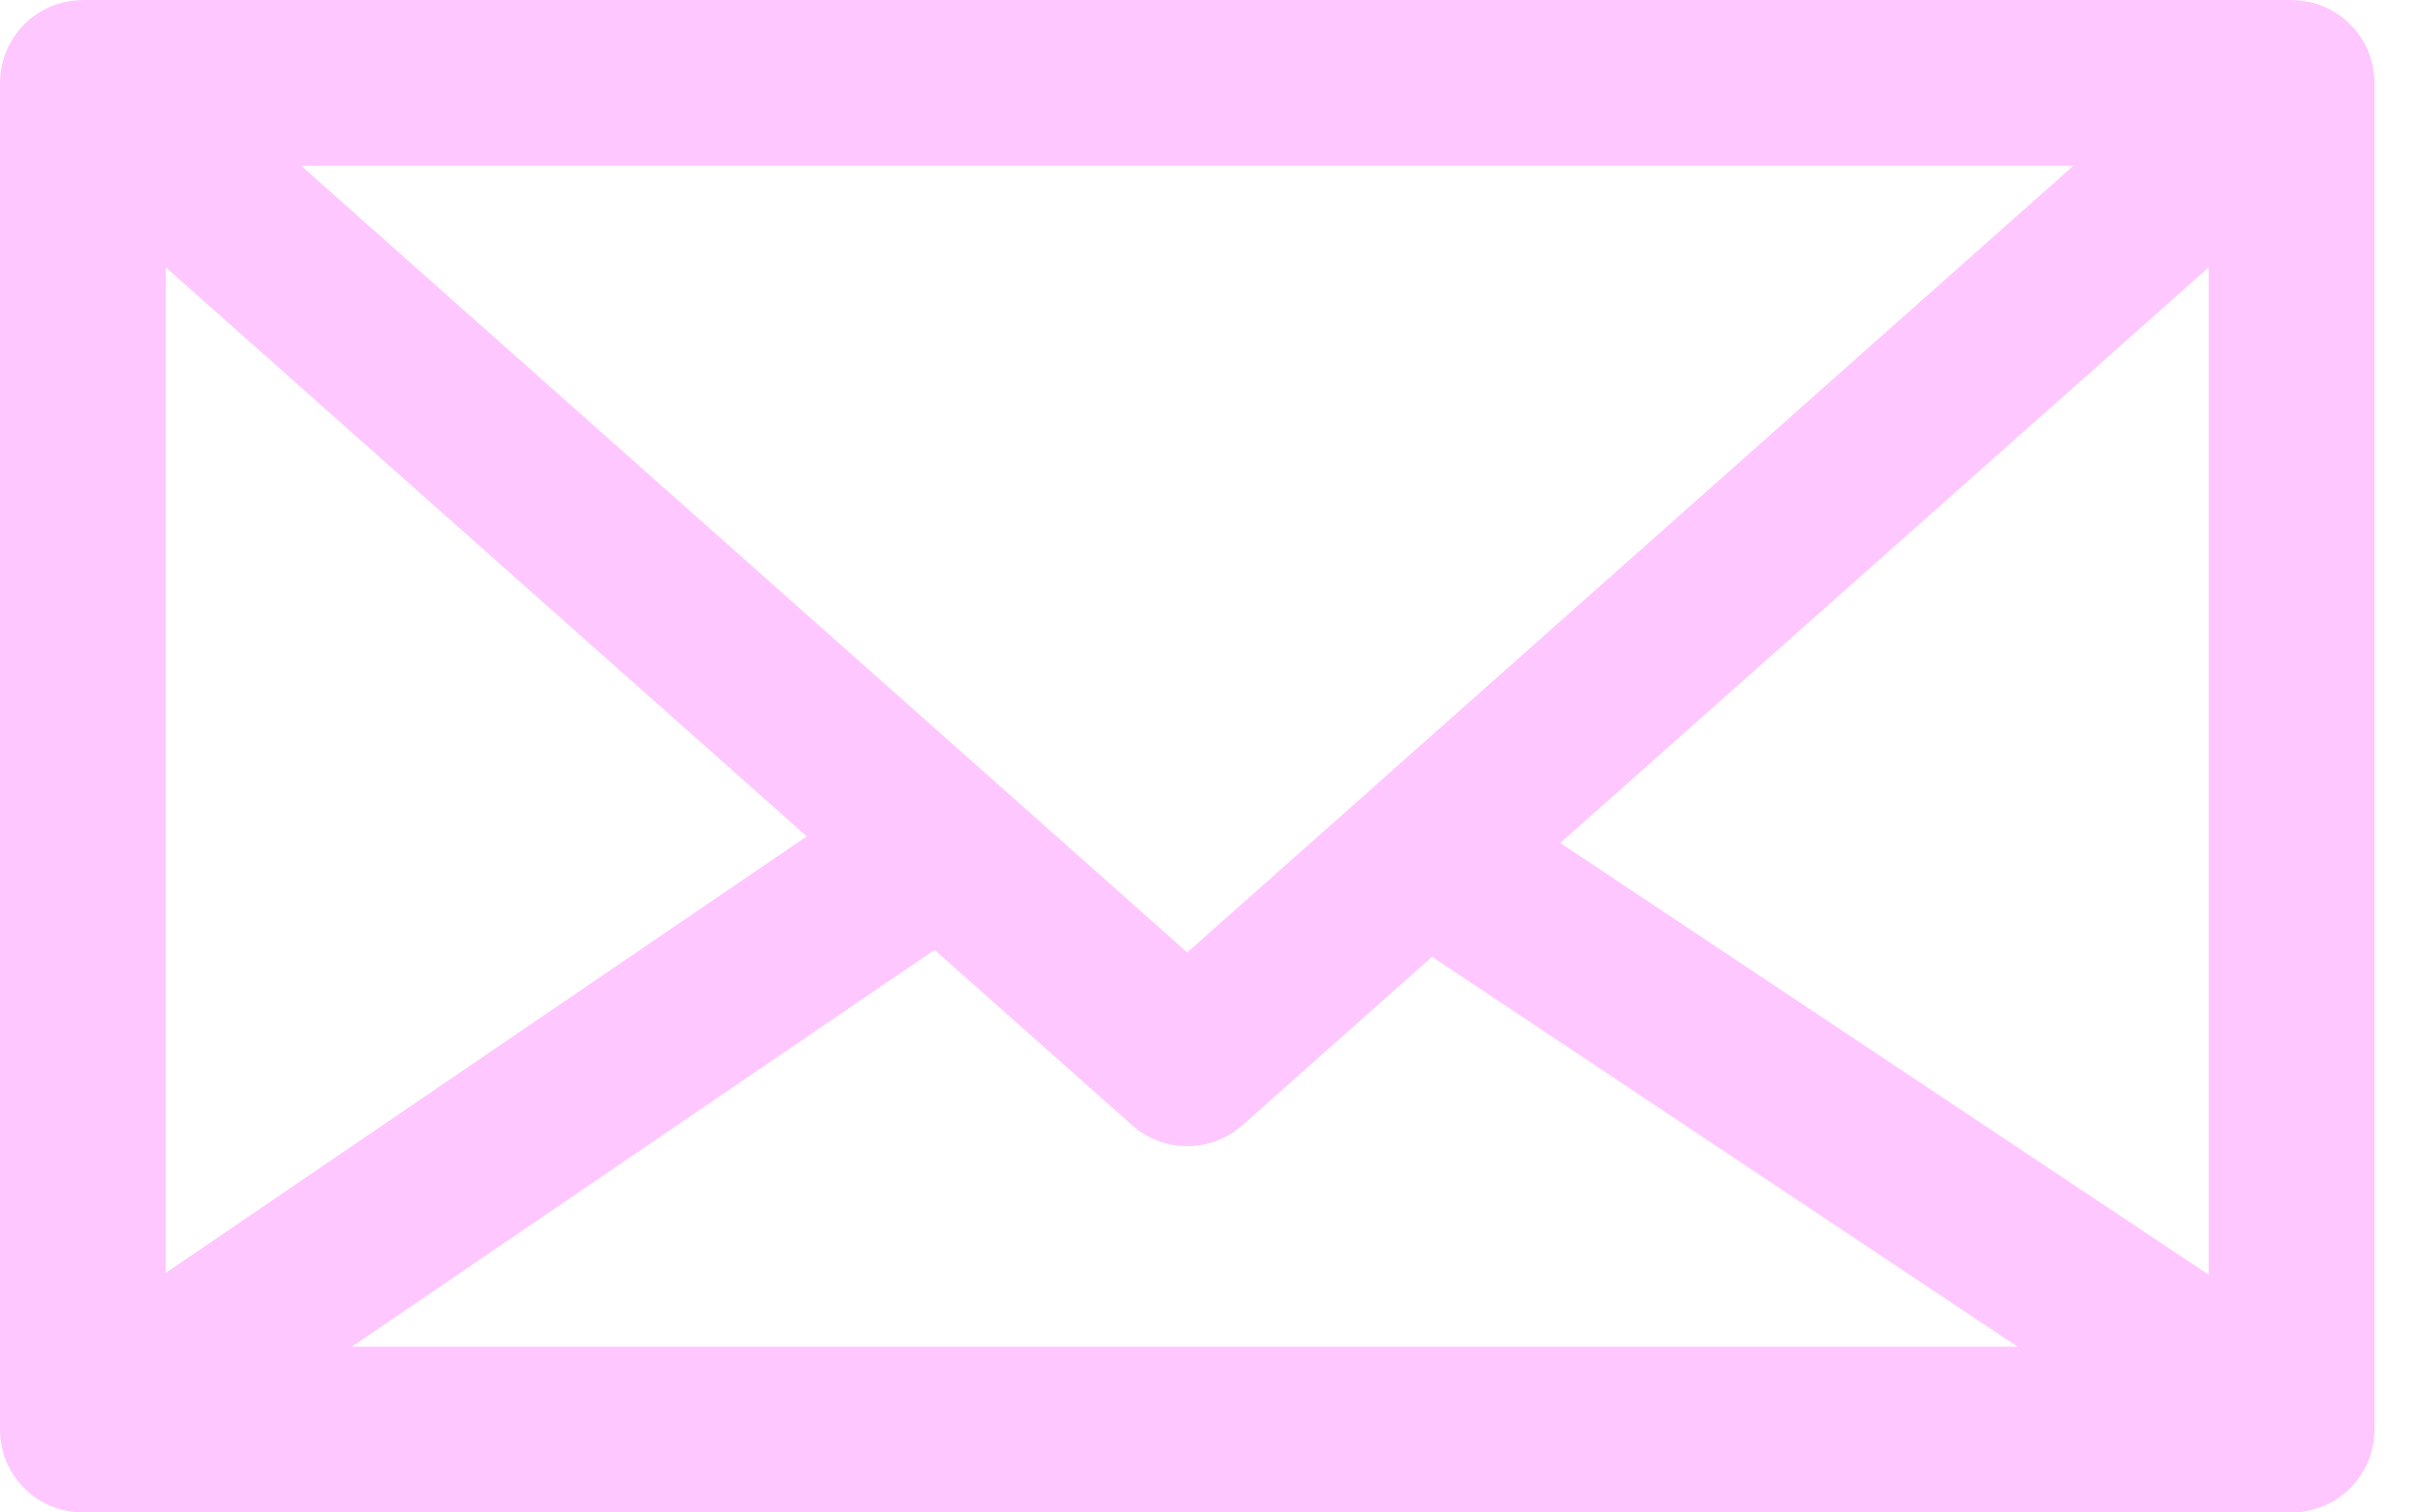 <svg width="48" height="30" viewBox="0 0 48 30" fill="none" xmlns="http://www.w3.org/2000/svg">
<g clip-path="url(#clip0_115_143)">
<path d="M46.982 28.957C47.018 28.866 47.047 28.771 47.066 28.672C47.068 28.662 47.069 28.652 47.071 28.642C47.087 28.549 47.097 28.454 47.097 28.356V1.644C47.097 1.575 47.092 1.508 47.083 1.442C47.082 1.429 47.08 1.416 47.077 1.404C47.064 1.309 47.043 1.218 47.013 1.129C47.01 1.118 47.006 1.108 47.002 1.098C46.97 1.006 46.93 0.919 46.883 0.835C46.877 0.825 46.871 0.816 46.865 0.805C46.814 0.72 46.757 0.64 46.692 0.566C46.688 0.562 46.686 0.556 46.682 0.552C46.678 0.547 46.672 0.543 46.667 0.538C46.602 0.466 46.531 0.401 46.454 0.342C46.442 0.333 46.43 0.324 46.418 0.315C46.343 0.26 46.264 0.212 46.18 0.171C46.168 0.165 46.155 0.159 46.142 0.153C46.058 0.114 45.972 0.083 45.881 0.058C45.869 0.054 45.857 0.051 45.844 0.048C45.756 0.027 45.665 0.013 45.571 0.006C45.556 0.005 45.542 0.005 45.528 0.004C45.503 0.002 45.478 0 45.453 0H1.644C1.619 0 1.595 0.002 1.57 0.004C1.555 0.004 1.541 0.005 1.527 0.006C1.433 0.013 1.342 0.027 1.254 0.048C1.241 0.051 1.229 0.054 1.217 0.058C1.126 0.083 1.039 0.114 0.955 0.153C0.943 0.159 0.93 0.165 0.917 0.171C0.834 0.212 0.754 0.26 0.679 0.315C0.667 0.324 0.655 0.332 0.643 0.341C0.566 0.4 0.495 0.466 0.43 0.537C0.425 0.543 0.419 0.546 0.414 0.552C0.411 0.556 0.408 0.561 0.405 0.565C0.34 0.64 0.283 0.72 0.232 0.805C0.226 0.815 0.219 0.825 0.214 0.835C0.166 0.918 0.127 1.006 0.095 1.097C0.091 1.108 0.087 1.118 0.083 1.129C0.054 1.217 0.033 1.309 0.019 1.403C0.017 1.416 0.015 1.428 0.013 1.441C0.005 1.507 -0 1.574 -0 1.643V28.356C-0 28.356 -0 28.358 -0 28.359C-0 28.364 0 28.369 0 28.374C0.001 28.475 0.011 28.574 0.03 28.67C0.031 28.674 0.031 28.678 0.032 28.682C0.053 28.787 0.084 28.887 0.124 28.983C0.125 28.985 0.126 28.988 0.126 28.99C0.169 29.092 0.222 29.189 0.284 29.279V29.281C0.287 29.284 0.29 29.287 0.292 29.29C0.324 29.338 0.36 29.383 0.397 29.426C0.411 29.442 0.427 29.459 0.442 29.475C0.469 29.504 0.496 29.532 0.525 29.558C0.543 29.575 0.561 29.592 0.579 29.608C0.612 29.636 0.645 29.661 0.68 29.686C0.694 29.697 0.708 29.708 0.723 29.718C0.771 29.751 0.822 29.78 0.874 29.808C0.891 29.817 0.908 29.825 0.925 29.832C0.964 29.851 1.002 29.869 1.042 29.884C1.061 29.892 1.08 29.899 1.099 29.905C1.139 29.919 1.18 29.932 1.22 29.943C1.239 29.947 1.258 29.953 1.276 29.957C1.319 29.966 1.363 29.974 1.407 29.98C1.425 29.983 1.442 29.986 1.46 29.989C1.513 29.995 1.567 29.998 1.621 29.998C1.628 29.998 1.636 29.999 1.644 29.999C1.645 29.999 1.646 29.999 1.648 29.999H45.448C45.448 29.999 45.451 29.999 45.452 29.999C45.459 29.999 45.467 29.998 45.474 29.998C45.529 29.998 45.584 29.995 45.638 29.989C45.656 29.987 45.674 29.983 45.691 29.98C45.736 29.974 45.78 29.966 45.823 29.956C45.842 29.952 45.86 29.947 45.879 29.942C45.922 29.931 45.963 29.918 46.004 29.903C46.022 29.896 46.04 29.89 46.058 29.883C46.101 29.867 46.142 29.847 46.183 29.828C46.198 29.82 46.213 29.814 46.228 29.806C46.28 29.779 46.33 29.748 46.379 29.715C46.396 29.703 46.413 29.689 46.43 29.676C46.462 29.653 46.493 29.629 46.523 29.603C46.542 29.587 46.561 29.569 46.58 29.551C46.608 29.524 46.635 29.497 46.661 29.467C46.676 29.451 46.692 29.434 46.707 29.418C46.747 29.37 46.785 29.321 46.819 29.27C46.82 29.269 46.821 29.268 46.822 29.266C46.823 29.264 46.824 29.262 46.825 29.26C46.883 29.172 46.934 29.078 46.974 28.979C46.977 28.971 46.979 28.964 46.982 28.956V28.957ZM3.288 5.302L16.002 16.589L3.288 25.248V5.302ZM5.971 3.288H41.125L23.549 18.892L5.972 3.288L5.971 3.288ZM18.538 18.841L22.457 22.32C22.768 22.596 23.158 22.734 23.548 22.734C23.939 22.734 24.329 22.596 24.64 22.32L28.405 18.977L40.019 26.712H6.978L18.538 18.84L18.538 18.841ZM30.947 16.72L43.809 5.302V25.285L30.947 16.72V16.72Z" fill="#FFC7FF"/>
</g>
<defs>
<clipPath id="clip0_115_143">
<rect width="47.097" height="30" fill="white"/>
</clipPath>
</defs>
</svg>

